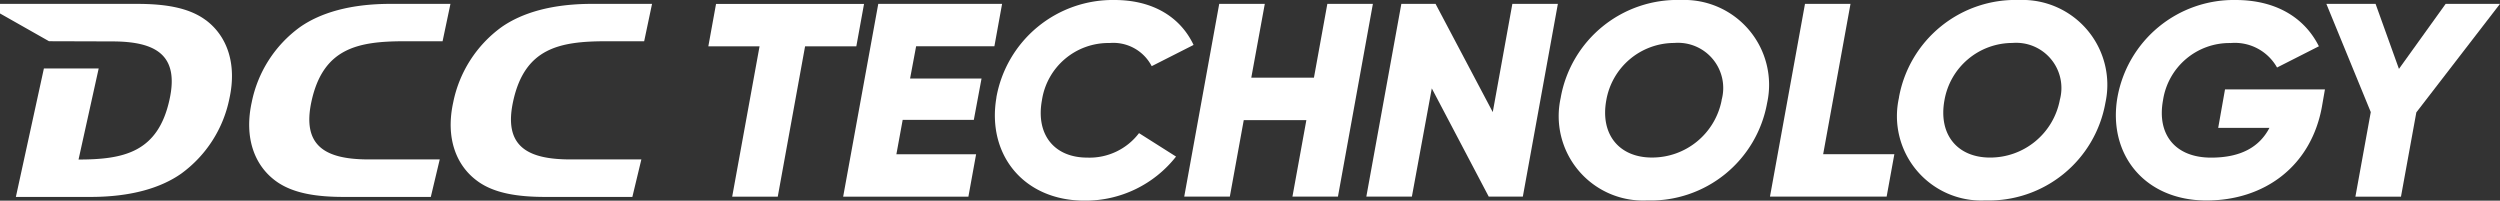 <svg xmlns="http://www.w3.org/2000/svg" viewBox="0 0 222.17 17.831"><rect x="0" y="0" width="222.17" height="17.831" fill="#333333" stroke="none"/><defs><clipPath id="clip-path"><path id="Rectangle_5028" data-name="Rectangle 5028" fill="none" d="M0 0h222.17v17.83H0z"/></clipPath></defs><g id="Group_12872" data-name="Group 12872"><g id="Group_12872-2" data-name="Group 12872" clip-path="url(#clip-path)" fill="#fff"><path id="Path_20518" data-name="Path 20518" d="M39.073 14.168h-6.288c-3.812 0-5.985-1.14-5.1-5.18 1.037-4.7 4.093-5.322 8.27-5.322h3.376l.7-3.322H34.7c-3.61 0-6.244.807-8.04 2.064a10.892 10.892 0 0 0-4.29 6.683c-.68 3.11.22 5.583 2.125 6.985 1.546 1.143 3.737 1.424 6.07 1.424h7.72l.793-3.332z"/><path id="Path_20519" data-name="Path 20519" d="M56.994 14.168h-6.288c-3.812 0-5.985-1.14-5.1-5.18 1.028-4.7 4.093-5.322 8.27-5.322h3.37l.7-3.322h-5.33c-3.614 0-6.244.807-8.045 2.064a10.917 10.917 0 0 0-4.293 6.683c-.685 3.11.22 5.583 2.13 6.985 1.536 1.143 3.736 1.424 6.068 1.424h7.72l.8-3.332z"/><path id="Path_20520" data-name="Path 20520" d="M18.263 1.772C16.717.632 14.523.345 12.18.345H0v.85l4.356 2.468 5.6.017c3.812 0 6 1.142 5.107 5.174-1.023 4.682-4.057 5.32-8.084 5.323l1.79-8.09H3.9L1.41 17.5h6.643c3.61 0 6.25-.807 8.045-2.065a10.9 10.9 0 0 0 4.29-6.683c.685-3.11-.22-5.582-2.125-6.984"/><path id="Path_20521" data-name="Path 20521" d="M76.1 4.117h-4.554l-2.428 13.36h-4.05L67.5 4.118h-4.552L63.633.35h13.152z"/><path id="Path_20522" data-name="Path 20522" d="M81.413 4.117l-.536 2.863h6.35l-.685 3.67H80.22l-.56 3.06h7.084l-.685 3.768H74.93L78.05.344h11.004l-.685 3.77h-6.957z"/><path id="Path_20523" data-name="Path 20523" d="M88.545 8.662A10.508 10.508 0 0 1 99.04 0c3.443 0 5.87 1.538 7.03 3.994l-3.72 1.886a3.84 3.84 0 0 0-3.74-2.057 5.975 5.975 0 0 0-6.016 5.09c-.558 3.06 1.11 5.093 4.022 5.093a5.52 5.52 0 0 0 4.606-2.175l3.29 2.083a10.237 10.237 0 0 1-8.12 3.917c-5.463 0-8.7-4.134-7.843-9.15v-.01z"/><path id="Path_20524" data-name="Path 20524" d="M122.006.344l-3.106 17.13h-4.044l1.238-6.8h-5.564l-1.238 6.8h-4.052l3.11-17.13h4.05L111.2 6.9h5.568l1.19-6.555z"/><path id="Path_20525" data-name="Path 20525" d="M124.535.344h3.04l5.084 9.618L134.4.344h4.045l-3.114 17.13h-3.03l-5.06-9.62-1.77 9.62h-4.048z"/><path id="Path_20526" data-name="Path 20526" d="M152.99 8.908a4.016 4.016 0 0 0-4.2-5.09 6.138 6.138 0 0 0-6.042 5.09c-.556 3.06 1.166 5.092 4.052 5.092a6.294 6.294 0 0 0 6.2-5.094m-14.3-.244A10.527 10.527 0 0 1 149.4 0a7.54 7.54 0 0 1 7.64 9.152 10.52 10.52 0 0 1-10.674 8.662 7.5 7.5 0 0 1-7.663-9.15z"/><path id="Path_20527" data-name="Path 20527" d="M168.347 13.705l-.685 3.768h-10.368l.685-3.768 2.427-13.36h4.045l-2.43 13.36z"/><path id="Path_20528" data-name="Path 20528" d="M183.044 8.908a4.016 4.016 0 0 0-4.2-5.09 6.137 6.137 0 0 0-6.044 5.09c-.558 3.06 1.163 5.094 4.048 5.094a6.3 6.3 0 0 0 6.2-5.094m-14.293-.246A10.526 10.526 0 0 1 179.455 0a7.54 7.54 0 0 1 7.645 9.15 10.52 10.52 0 0 1-10.675 8.663 7.5 7.5 0 0 1-7.663-9.15z"/><path id="Path_20529" data-name="Path 20529" d="M206.36 9.4c-.938 5.357-5.11 8.416-10.27 8.416-5.537 0-8.778-4.134-7.92-9.15A10.5 10.5 0 0 1 198.663 0c3.565 0 6.12 1.538 7.412 4.113L202.356 6a4.3 4.3 0 0 0-4.118-2.175 5.975 5.975 0 0 0-6.016 5.09c-.558 3.06 1.11 5.093 4.272 5.093 2.657 0 4.3-.95 5.186-2.642h-4.553l.606-3.424h8.88l-.256 1.47V9.4z"/><path id="Path_20530" data-name="Path 20530" d="M217.34.344l-4.15 5.778-2.077-5.778h-4.374l3.947 9.618-1.366 7.516h4.05l1.365-7.49L222.17.344z"/></g></g></svg>